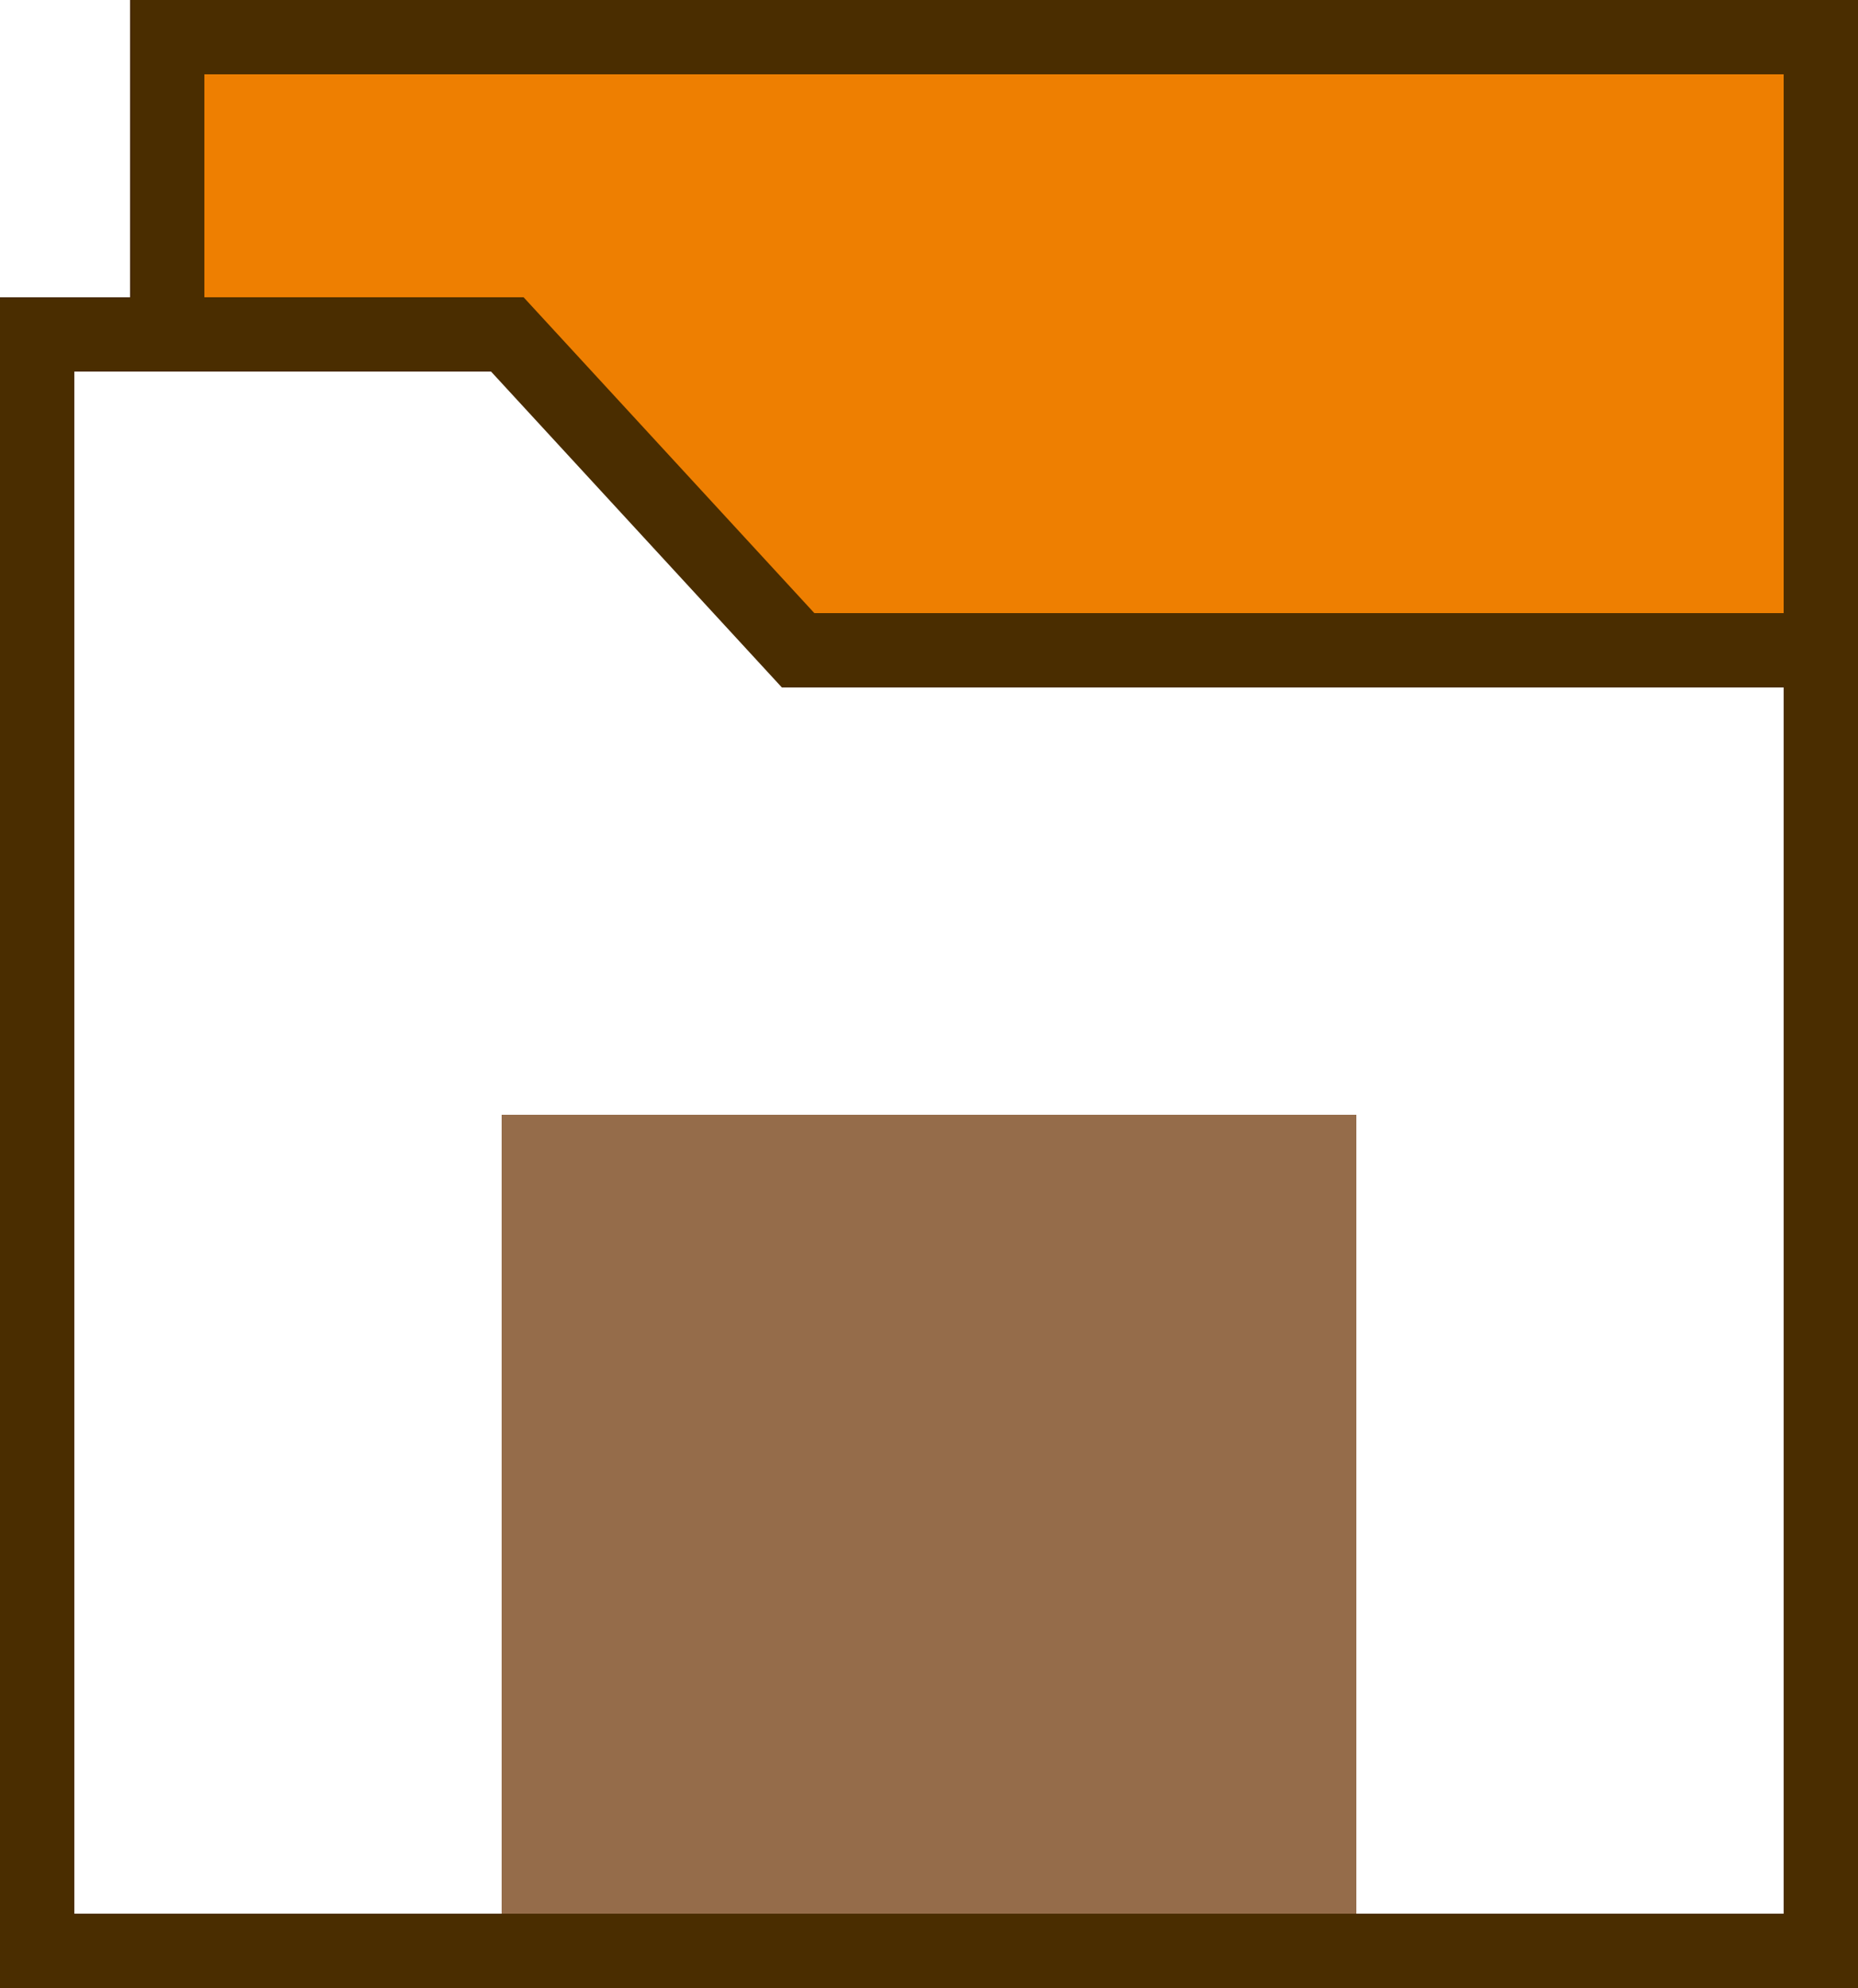 <svg preserveAspectRatio="none" width="100%" height="100%" overflow="visible" style="display: block;" viewBox="0 0 100 107" fill="none" xmlns="http://www.w3.org/2000/svg">
<g id="Icons" clip-path="url(#clip0_972_1391)">
<path id="Vector" d="M27 60L27 106H73V60H27Z" fill="#956C4A"/>
<path id="Vector_2" d="M98 35H43.96L27.52 18H10V3H98V35Z" fill="#EE7F01"/>
<path id="Vector_3" d="M100 107H0V16H28.18L43.83 33H100V107ZM4 103H96V37H42.08L26.43 20H4V103Z" fill="#4A2D00"/>
<path id="Vector_4" d="M100 34H96V4H11V17H7V0H100V34Z" fill="#4A2D00"/>
</g>
<defs>
<clipPath id="clip0_972_1391">
<rect width="100" height="107" fill="white"/>
</clipPath>
</defs>
</svg>
